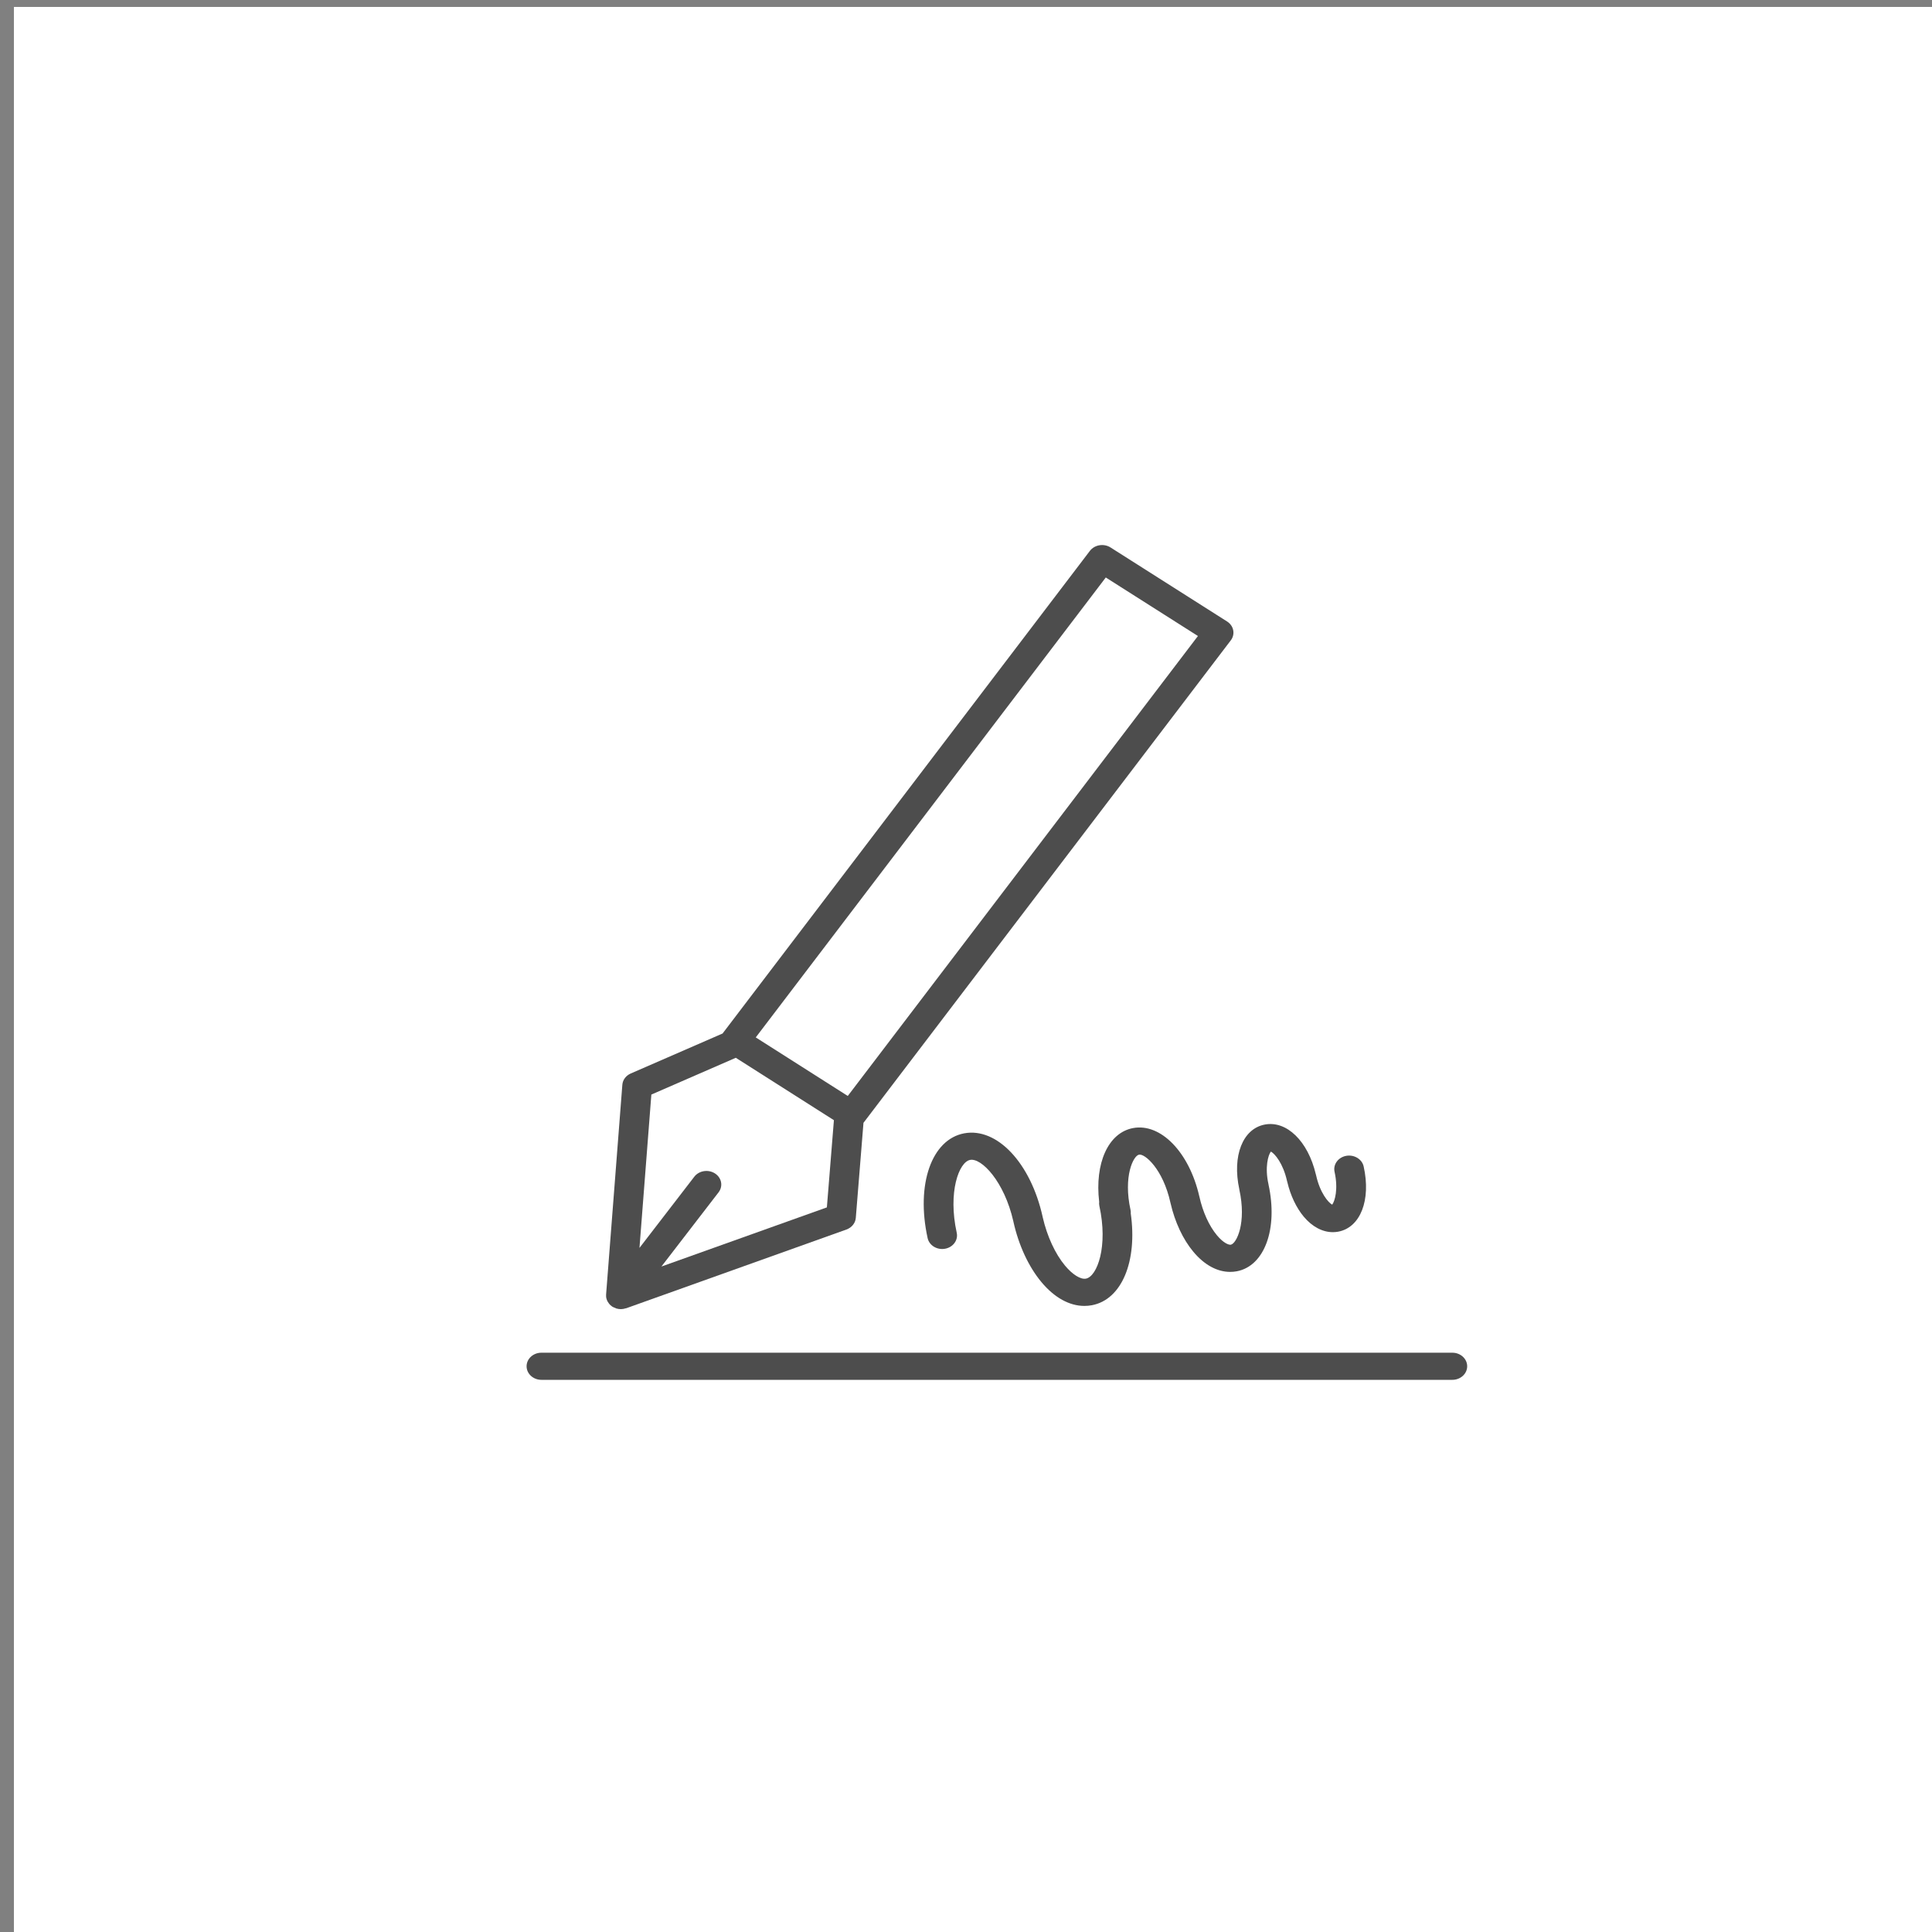 <?xml version="1.0" encoding="UTF-8" standalone="no"?>
<svg
   id="Слой_1"
   data-name="Слой 1"
   viewBox="0 0 101 101"
   version="1.1"
   sodipodi:docname="hereditary.svg"
   inkscape:version="1.1 (c4e8f9e, 2021-05-24)"
   xmlns:inkscape="http://www.inkscape.org/namespaces/inkscape"
   xmlns:sodipodi="http://sodipodi.sourceforge.net/DTD/sodipodi-0.dtd"
   xmlns="http://www.w3.org/2000/svg"
   xmlns:svg="http://www.w3.org/2000/svg"
   xmlns:rdf="http://www.w3.org/1999/02/22-rdf-syntax-ns#"
   xmlns:cc="http://creativecommons.org/ns#"
   xmlns:dc="http://purl.org/dc/elements/1.1/">
  <rect x="0" y="0" width="101" height="101" fill="#808080" stroke="none"/>
  <defs
     id="defs837" />
  <sodipodi:namedview
     id="namedview835"
     pagecolor="#ffffff"
     bordercolor="#666666"
     borderopacity="1.0"
     inkscape:pageshadow="2"
     inkscape:pageopacity="0.0"
     inkscape:pagecheckerboard="0"
     showgrid="false"
     inkscape:zoom="2.7524473"
     inkscape:cx="104.08919"
     inkscape:cy="88.103412"
     inkscape:window-width="1312"
     inkscape:window-height="777"
     inkscape:window-x="0"
     inkscape:window-y="25"
     inkscape:window-maximized="0"
     inkscape:current-layer="layer2" />
  <title
     id="title824">log_Монтажная область 1</title>
  <g
     inkscape:groupmode="layer"
     id="layer1"
     inkscape:label="Layer 1">
    <rect
       style="fill:#ffffff"
       id="rect1728"
       width="101.001"
       height="100.638"
       x="0.727"
       y="0.363" />
  </g>
  <g
     inkscape:groupmode="layer"
     id="layer2"
     inkscape:label="Layer 2">
    <g
       id="g8900"
       transform="matrix(0.534,0,0,0.488,25.593,25.948)"
       style="fill:#4d4d4d">
	<path
   d="m 11.428,85.878 c 0.002,0.012 0.007,0.023 0.01,0.035 0.02,0.096 0.05,0.189 0.089,0.279 0.013,0.03 0.028,0.058 0.043,0.087 0.037,0.072 0.079,0.139 0.128,0.205 0.02,0.027 0.039,0.054 0.061,0.08 0.058,0.068 0.124,0.13 0.197,0.187 0.015,0.012 0.026,0.028 0.041,0.039 0.003,0.002 0.007,0.003 0.01,0.005 0.005,0.004 0.009,0.009 0.014,0.012 0.079,0.055 0.165,0.085 0.25,0.123 0.049,0.022 0.094,0.055 0.145,0.071 0.144,0.046 0.292,0.07 0.44,0.07 0,0 10e-4,0 10e-4,0 0,0 0,0 0.001,0 10e-4,0 0.002,0 0.002,0 0.16,0 0.316,-0.036 0.467,-0.088 0.019,-0.007 0.04,-0.004 0.06,-0.011 l 21.547,-8.429 c 0.521,-0.204 0.878,-0.688 0.92,-1.247 l 0.752,-10.194 c 0.005,-0.007 0.013,-0.01 0.018,-0.017 L 72.564,15.427 C 72.785,15.111 72.87,14.719 72.801,14.34 72.734,13.961 72.517,13.624 72.2,13.403 L 60.793,5.476 C 60.135,5.02 59.231,5.181 58.771,5.84 L 22.844,57.496 c -0.009,0.014 -0.015,0.029 -0.023,0.042 l -8.998,4.288 c -0.473,0.225 -0.788,0.687 -0.824,1.209 l -1.591,22.481 c -10e-4,0.01 0.002,0.019 0.002,0.029 -0.006,0.112 -0.002,0.223 0.018,0.333 z m 48.899,-77.187 9.021,6.27 -34.28,49.272 -9.008,-6.271 z m -36.221,51.453 9.605,6.685 -0.689,9.341 -16.198,6.336 5.595,-7.949 c 0.461,-0.656 0.304,-1.562 -0.352,-2.024 -0.657,-0.462 -1.563,-0.305 -2.025,0.353 l -5.366,7.624 1.163,-16.426 z"
   id="path8894"
   style="fill:#4d4d4d" />

	<path
   d="M 94.254,91.738 H 5.078 c -0.803,0 -1.453,0.65 -1.453,1.453 0,0.803 0.65,1.453 1.453,1.453 h 89.176 c 0.803,0 1.453,-0.65 1.453,-1.453 0,-0.803 -0.65,-1.453 -1.453,-1.453 z"
   id="path8896"
   style="fill:#4d4d4d" />

	<path
   d="m 73.397,74.239 c 0.728,3.59 -0.269,5.812 -0.832,5.928 -0.214,0.039 -0.734,-0.192 -1.358,-1.011 -0.762,-0.998 -1.386,-2.501 -1.713,-4.123 -0.005,-0.023 -0.011,-0.047 -0.017,-0.069 -0.988,-4.712 -3.775,-7.841 -6.474,-7.292 -2.449,0.497 -3.769,3.785 -3.323,7.902 -0.013,0.139 -0.013,0.281 0.016,0.425 0.879,4.351 -0.211,7.578 -1.316,7.804 -0.52,0.107 -1.316,-0.441 -2.041,-1.392 -0.963,-1.262 -1.756,-3.142 -2.183,-5.171 -0.003,-0.019 -0.007,-0.037 -0.011,-0.057 -1.16,-5.75 -4.456,-9.599 -7.675,-8.948 -3.2,0.651 -4.741,5.478 -3.585,11.225 0.158,0.787 0.923,1.297 1.711,1.139 0.787,-0.158 1.296,-0.925 1.138,-1.711 -0.875,-4.353 0.213,-7.58 1.313,-7.804 1.099,-0.237 3.332,2.28 4.227,6.562 0.003,0.021 0.007,0.04 0.011,0.061 0.513,2.524 1.487,4.821 2.743,6.468 1.271,1.666 2.74,2.55 4.204,2.55 0.242,0 0.485,-0.024 0.727,-0.073 2.94,-0.598 4.474,-4.713 3.812,-9.827 0.007,-0.123 0.005,-0.247 -0.021,-0.373 -0.725,-3.595 0.267,-5.815 0.83,-5.93 0.572,-0.131 2.346,1.544 3.073,5.134 0.004,0.022 0.01,0.044 0.015,0.066 0.424,2.024 1.213,3.867 2.229,5.198 1.076,1.411 2.335,2.16 3.604,2.16 0.215,0 0.43,-0.021 0.645,-0.064 2.723,-0.558 4.054,-4.545 3.112,-9.289 -0.002,-0.008 -10e-4,-0.016 -0.002,-0.024 -0.38,-1.861 -0.026,-3.151 0.233,-3.515 0.383,0.229 1.195,1.257 1.58,3.15 0.009,0.045 0.021,0.089 0.033,0.132 0.31,1.429 0.874,2.731 1.598,3.683 0.823,1.083 1.84,1.671 2.856,1.671 0.174,0 0.348,-0.017 0.521,-0.052 2.179,-0.443 3.229,-3.383 2.495,-6.989 -0.159,-0.788 -0.935,-1.292 -1.713,-1.135 -0.787,0.16 -1.295,0.927 -1.135,1.713 0.379,1.866 0.024,3.156 -0.234,3.517 -0.383,-0.231 -1.193,-1.262 -1.574,-3.151 -0.01,-0.046 -0.021,-0.091 -0.034,-0.135 -0.765,-3.512 -2.841,-5.741 -4.987,-5.297 -2.162,0.445 -3.207,3.354 -2.497,6.927 -10e-4,0.005 -0.002,0.011 -10e-4,0.017 z"
   id="path8898"
   style="fill:#4d4d4d" />

</g>
  </g>
</svg>
